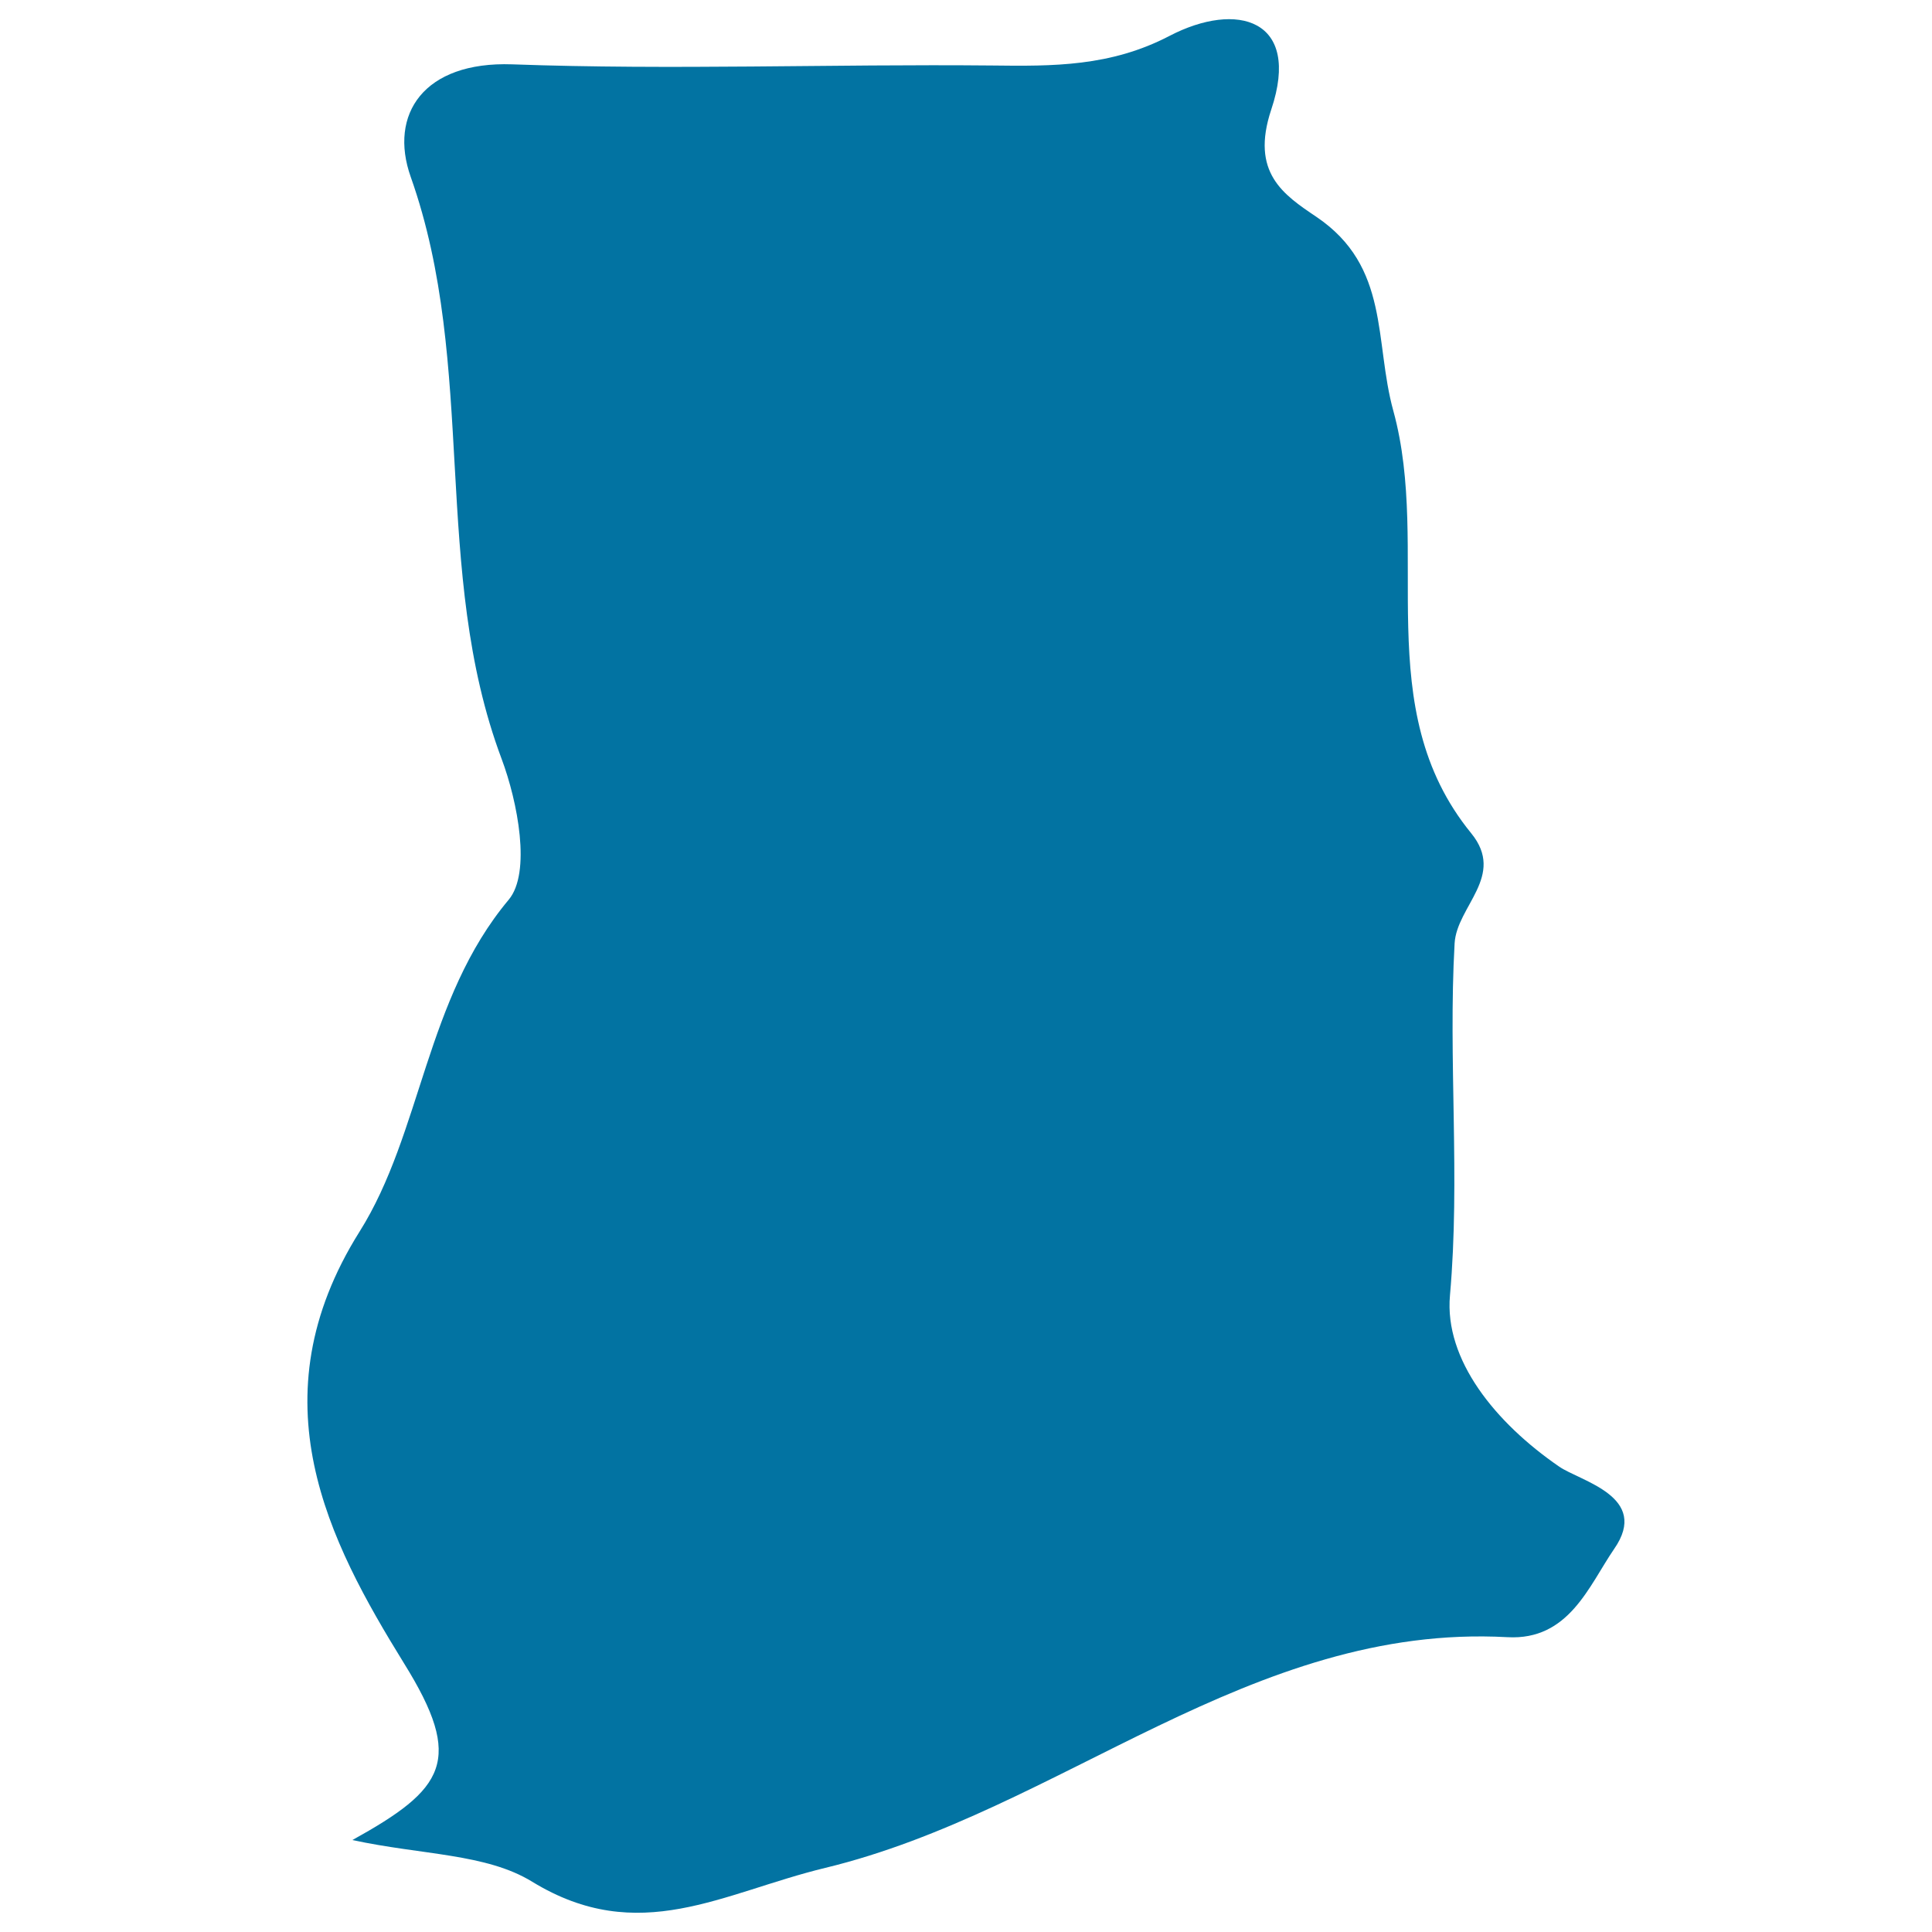 <svg xmlns="http://www.w3.org/2000/svg" viewBox="0 0 1000 1000" style="fill:#0273a2">
<title>Ghana SVG icon</title>
<g><path d="M186.1,637.5c-54.5,86.8-15.9,160.4,23,223.4c31.4,50.5,21.1,65-26.7,91.5c36,7.8,69.2,6.9,93.1,21.6c55.3,33.8,98.3,5.7,151.7-7.2c121.9-29.5,220.1-126.7,353-119.4c31.9,1.8,42.2-26.6,55.3-45.7c18.8-27.1-17.5-35-28.5-42.6c-33-22.7-59.5-55.3-56.5-88.6c5.4-61.1-1-121.7,2.4-182.2c1.1-19.3,26.6-34.9,8.6-57c-53-64.9-20.5-146.3-40.3-218.6c-10-36.1-1.6-74.7-39.9-100.5c-16.9-11.4-34.2-22.8-23.3-55.5c15.7-46.9-17.8-56.3-52.7-38.1c-30.5,15.9-60.2,15.7-92,15.3c-82.8-0.8-165.6,2.4-248.2-0.6c-45.8-1.6-64,25.9-52.5,58.3c34.7,97.9,10.5,203.8,47,301.1c8.4,22.4,15.4,59,3.7,73C220.2,517.1,218.3,586.3,186.1,637.5z"/></g>
</svg>